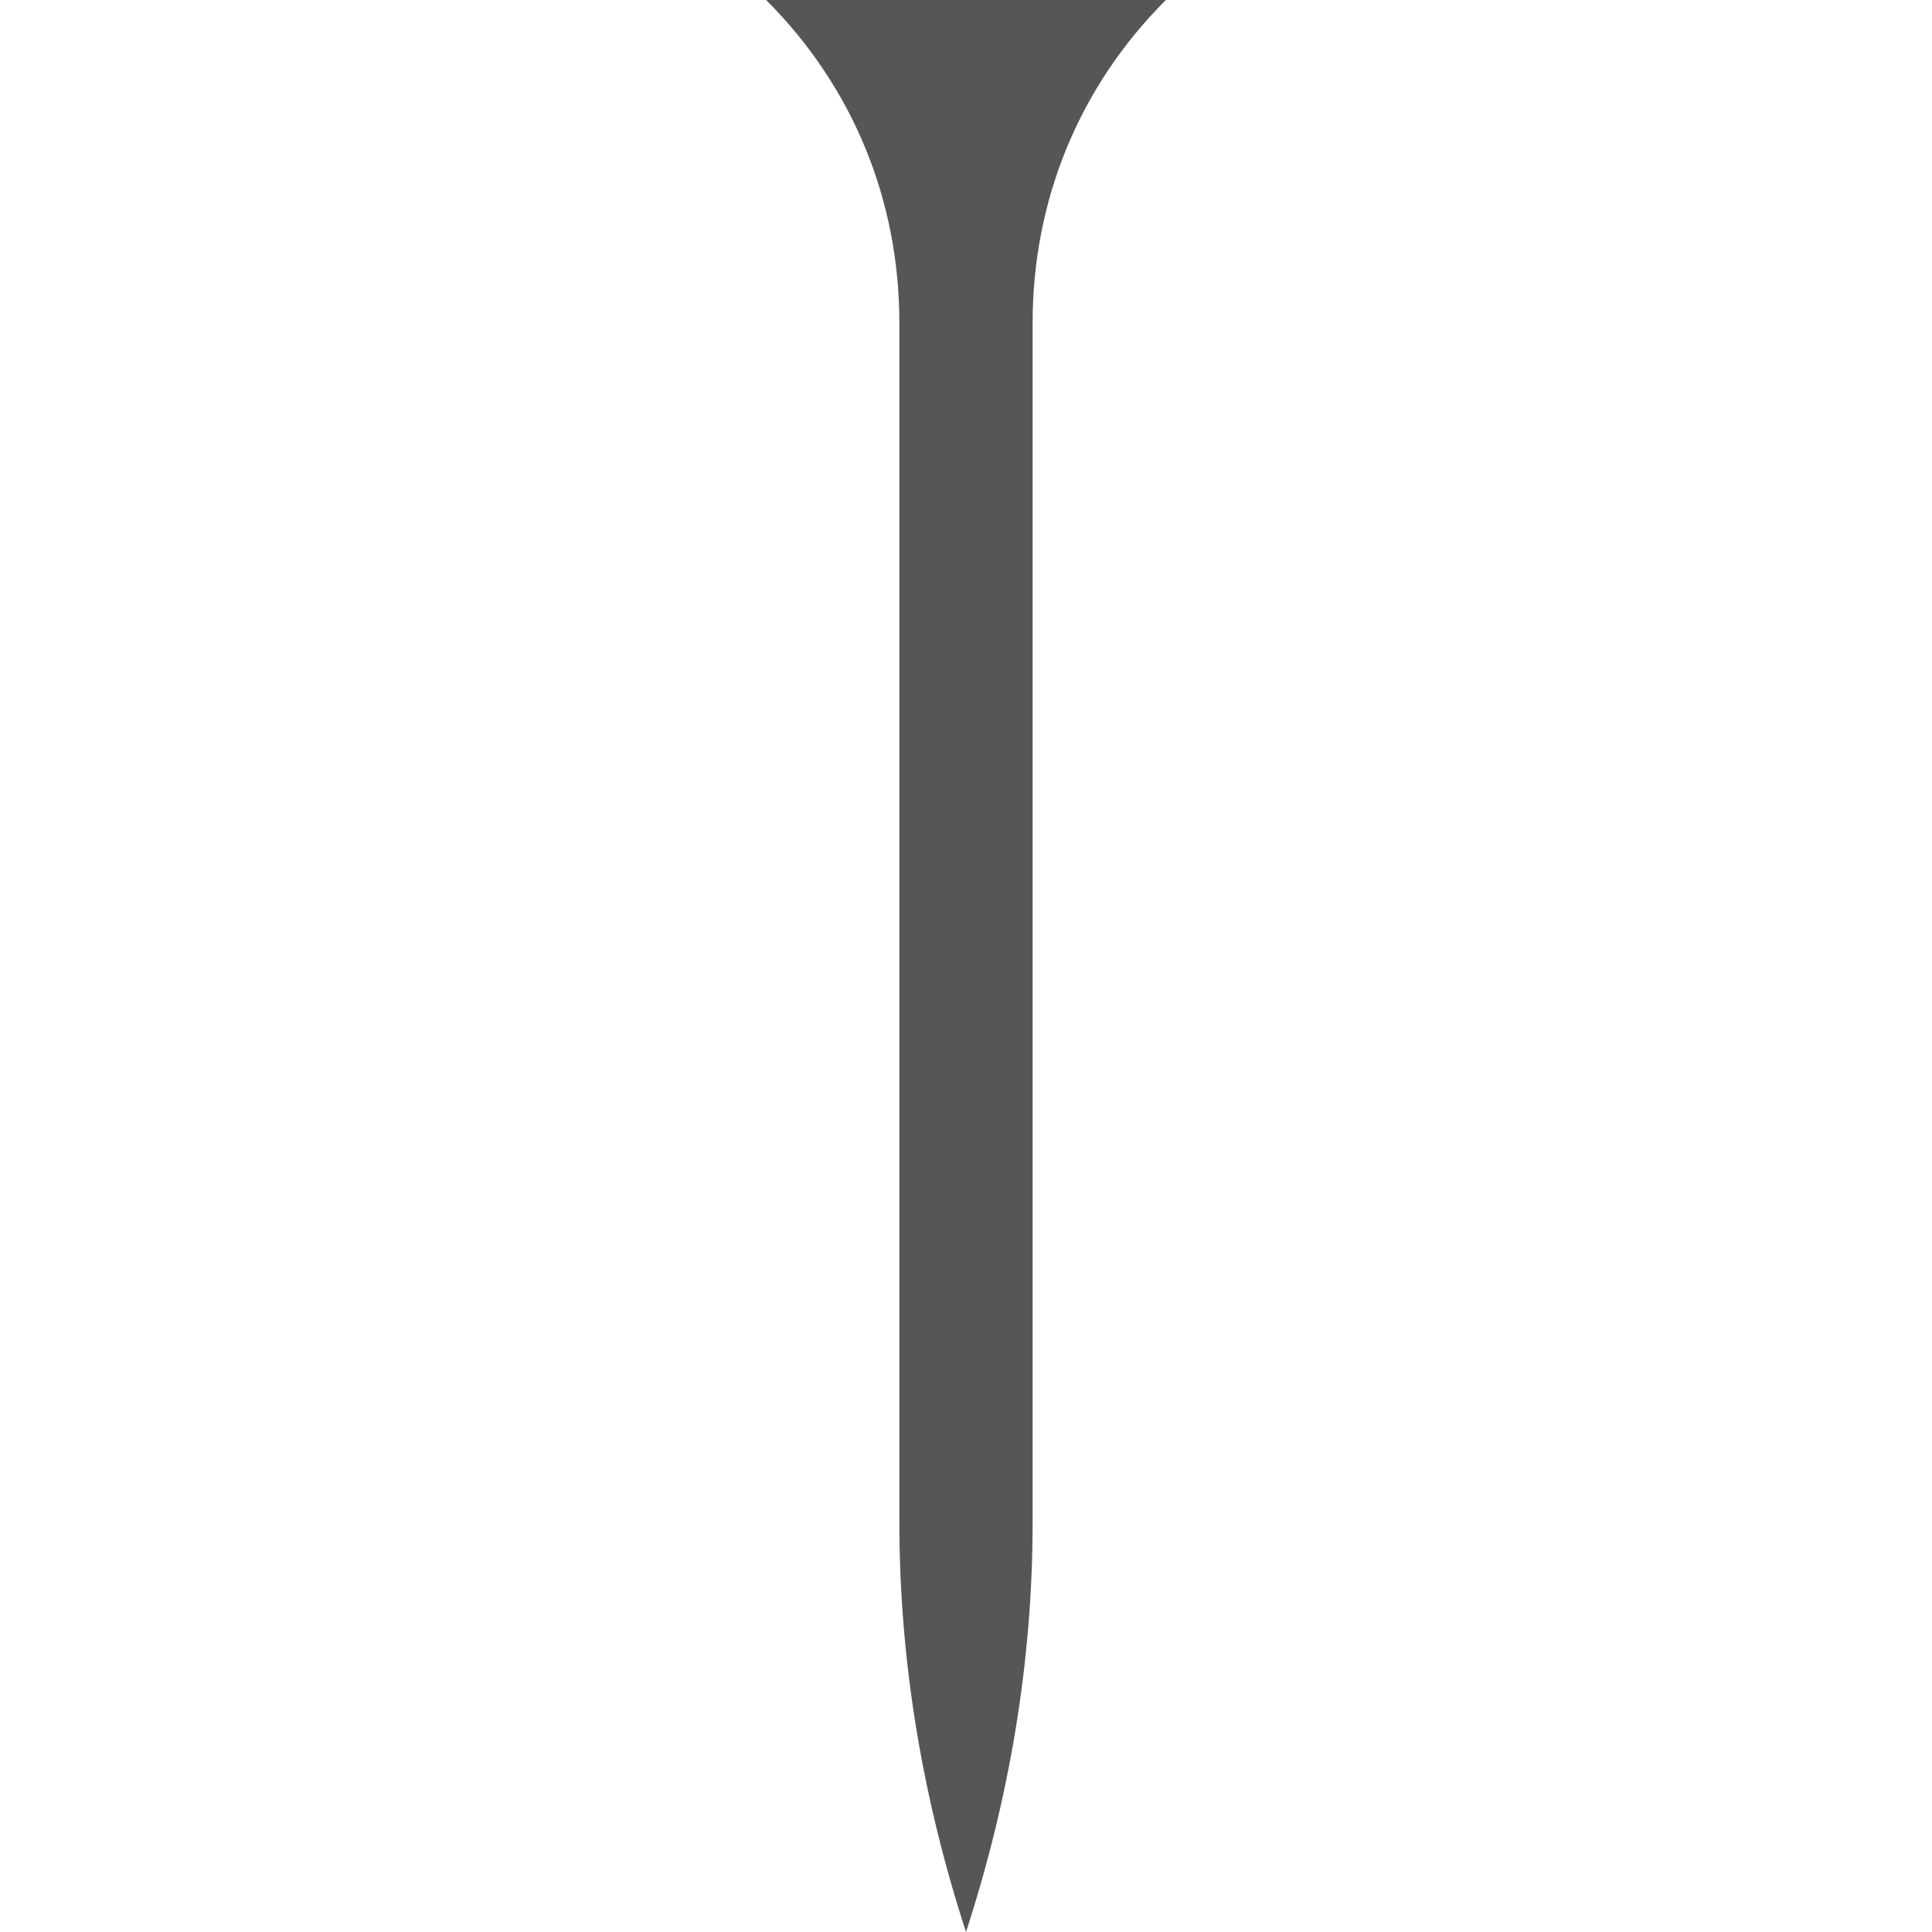 <?xml version="1.0" encoding="iso-8859-1"?>
<!-- Uploaded to: SVG Repo, www.svgrepo.com, Generator: SVG Repo Mixer Tools -->
<svg height="800px" width="800px" version="1.1" id="Layer_1" xmlns="http://www.w3.org/2000/svg" xmlns:xlink="http://www.w3.org/1999/xlink" 
	 viewBox="0 0 512 512" xml:space="preserve">
<path style="fill:#565656;" d="M203.034,0L203.034,0c22.952,22.952,35.31,52.966,35.31,85.628v317.793
	c0,37.076,6.179,73.269,17.655,108.579c11.476-35.31,17.655-71.503,17.655-108.579V85.628c0-32.662,12.359-62.676,35.31-85.628
	H203.034z"/>
</svg>